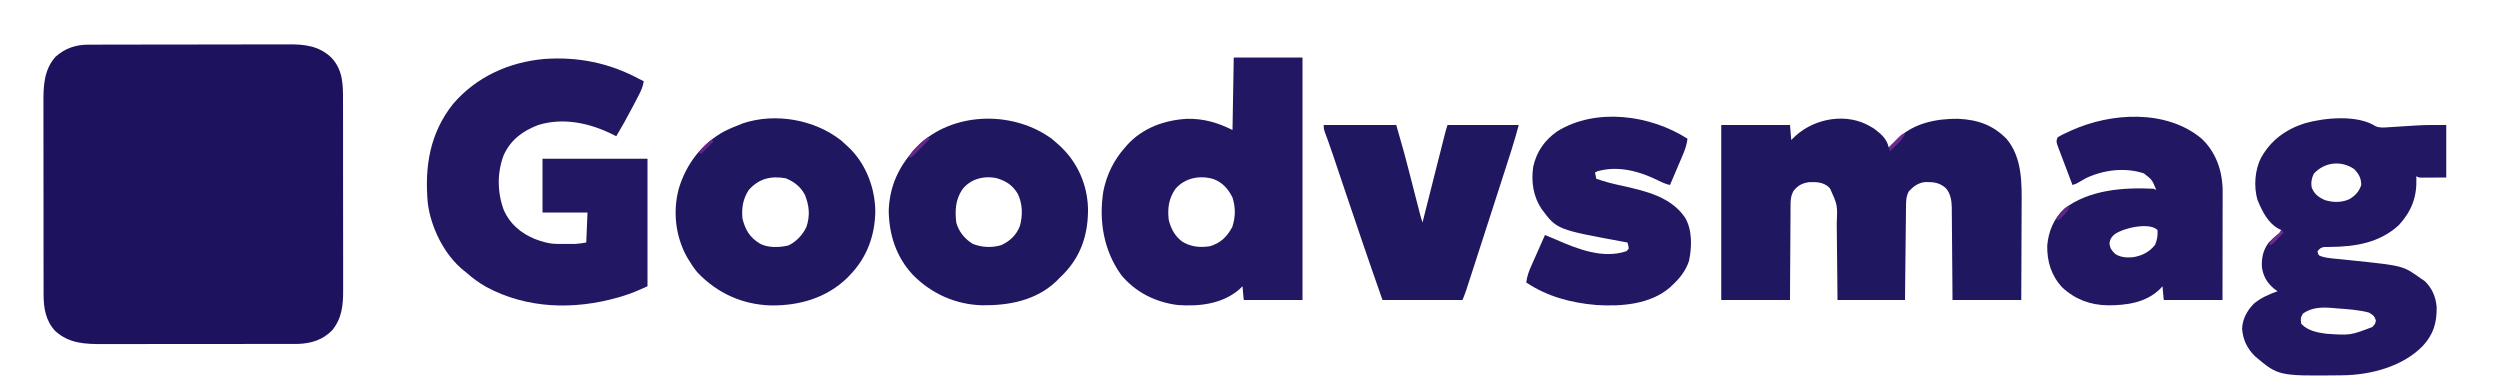 <?xml version="1.0" encoding="UTF-8"?>
<svg version="1.1" xmlns="http://www.w3.org/2000/svg" width="2000" height="314">
<path d="M0 0 C0.746 -0.005 1.491 -0.009 2.259 -0.014 C4.741 -0.026 7.222 -0.025 9.704 -0.023 C11.49 -0.029 13.276 -0.036 15.062 -0.043 C19.903 -0.061 24.744 -0.066 29.585 -0.067 C32.614 -0.069 35.642 -0.073 38.67 -0.078 C49.245 -0.097 59.82 -0.105 70.395 -0.103 C80.235 -0.102 90.075 -0.123 99.915 -0.155 C108.377 -0.181 116.839 -0.192 125.302 -0.19 C130.349 -0.19 135.397 -0.195 140.445 -0.217 C145.196 -0.236 149.946 -0.236 154.697 -0.222 C156.434 -0.22 158.171 -0.224 159.908 -0.236 C172.948 -0.322 184.398 0.901 194.285 10.267 C204.014 20.527 203.727 32.694 203.689 46.027 C203.695 47.814 203.702 49.6 203.71 51.387 C203.728 56.215 203.726 61.044 203.721 65.872 C203.718 69.913 203.724 73.953 203.73 77.994 C203.744 87.531 203.742 97.067 203.731 106.604 C203.719 116.422 203.733 126.239 203.76 136.057 C203.782 144.507 203.789 152.957 203.783 161.406 C203.78 166.444 203.782 171.481 203.799 176.519 C203.815 181.258 203.811 185.996 203.792 190.735 C203.788 192.467 203.792 194.199 203.802 195.931 C203.87 207.997 202.954 218.743 195.054 228.482 C187.397 236.207 178.44 239.008 167.737 239.396 C166.474 239.398 165.212 239.399 163.911 239.401 C163.203 239.403 162.494 239.406 161.764 239.408 C159.406 239.414 157.049 239.414 154.692 239.413 C152.995 239.416 151.297 239.419 149.6 239.423 C145 239.432 140.401 239.434 135.802 239.435 C132.924 239.435 130.047 239.438 127.169 239.44 C117.12 239.449 107.07 239.454 97.02 239.453 C87.671 239.452 78.322 239.463 68.972 239.478 C60.931 239.492 52.889 239.497 44.847 239.496 C40.051 239.496 35.254 239.499 30.458 239.509 C25.944 239.519 21.429 239.519 16.915 239.512 C15.265 239.511 13.615 239.513 11.965 239.519 C-2.434 239.569 -15.247 239.224 -26.465 229.142 C-34.197 220.907 -35.834 210.76 -35.849 199.849 C-35.851 199.136 -35.853 198.422 -35.856 197.687 C-35.862 195.314 -35.861 192.94 -35.86 190.567 C-35.863 188.858 -35.867 187.149 -35.871 185.44 C-35.879 180.81 -35.882 176.18 -35.882 171.549 C-35.883 168.653 -35.885 165.757 -35.888 162.861 C-35.897 152.747 -35.901 142.634 -35.9 132.521 C-35.9 123.109 -35.91 113.697 -35.926 104.285 C-35.939 96.192 -35.945 88.098 -35.944 80.004 C-35.944 75.176 -35.947 70.348 -35.957 65.52 C-35.967 60.977 -35.967 56.434 -35.96 51.891 C-35.959 50.229 -35.961 48.568 -35.967 46.906 C-36.013 33.416 -35.755 20.366 -26.325 9.713 C-18.766 2.925 -10.068 -0.046 0 0 Z " fill="#1C125E" transform="translate(70.715,35.733)"/>
<path d="M0 0 C1.031 0.598 2.062 1.196 3.125 1.812 C8.713 6.064 13.435 9.873 15 17 C15.959 16.01 15.959 16.01 16.938 15 C17.956 13.998 18.978 12.998 20 12 C20.62 11.372 21.24 10.744 21.879 10.098 C35.014 -2.505 52.748 -6.113 70.441 -5.973 C86.031 -5.259 98.357 -1.074 109.312 10.188 C122.008 25.366 121.437 46.043 121.293 64.684 C121.287 66.837 121.283 68.99 121.28 71.144 C121.269 76.761 121.239 82.378 121.206 87.995 C121.17 94.762 121.156 101.529 121.139 108.296 C121.11 118.531 121.052 128.765 121 139 C102.85 139 84.7 139 66 139 C65.944 130.477 65.944 130.477 65.887 121.781 C65.856 118.172 65.825 114.562 65.791 110.953 C65.737 105.23 65.686 99.507 65.654 93.783 C65.627 89.166 65.587 84.55 65.537 79.934 C65.52 78.176 65.509 76.419 65.502 74.662 C65.493 72.191 65.465 69.722 65.432 67.252 C65.434 66.533 65.435 65.813 65.437 65.072 C65.335 59.516 64.426 53.688 60.584 49.431 C55.338 44.898 50.765 44.6 44.086 44.648 C38.478 45.287 34.844 48.037 31.062 52.062 C28.654 56.454 28.833 60.988 28.795 65.89 C28.785 66.68 28.775 67.471 28.765 68.285 C28.733 70.893 28.708 73.501 28.684 76.109 C28.663 77.92 28.642 79.73 28.621 81.54 C28.565 86.301 28.516 91.062 28.468 95.823 C28.409 101.538 28.342 107.252 28.277 112.966 C28.18 121.644 28.091 130.322 28 139 C10.18 139 -7.64 139 -26 139 C-26.049 133.618 -26.098 128.236 -26.148 122.691 C-26.184 119.269 -26.22 115.846 -26.258 112.424 C-26.318 106.999 -26.376 101.574 -26.422 96.15 C-26.459 91.773 -26.505 87.396 -26.558 83.02 C-26.577 81.355 -26.592 79.691 -26.603 78.026 C-25.97 63.08 -25.97 63.08 -31.812 50.062 C-32.293 49.517 -32.774 48.972 -33.27 48.41 C-37.795 44.722 -42.599 44.566 -48.211 44.688 C-53.813 45.315 -57.537 47.191 -61.076 51.567 C-63.351 55.626 -63.576 58.864 -63.546 63.392 C-63.556 64.212 -63.567 65.032 -63.577 65.877 C-63.607 68.572 -63.608 71.266 -63.609 73.961 C-63.624 75.836 -63.641 77.71 -63.659 79.585 C-63.703 84.507 -63.723 89.429 -63.738 94.351 C-63.761 100.263 -63.814 106.176 -63.861 112.088 C-63.93 121.059 -63.961 130.029 -64 139 C-82.15 139 -100.3 139 -119 139 C-119 92.8 -119 46.6 -119 -1 C-100.85 -1 -82.7 -1 -64 -1 C-63.505 4.94 -63.505 4.94 -63 11 C-61.763 9.804 -60.525 8.607 -59.25 7.375 C-43.596 -6.55 -18.584 -10.854 0 0 Z " fill="#201761" transform="translate(1496,101)"/>
<path d="M0 0 C1.33 0.673 2.662 1.343 4 2 C3.384 6.122 2.01 9.286 0.086 12.973 C-0.809 14.695 -0.809 14.695 -1.723 16.451 C-2.036 17.046 -2.349 17.641 -2.672 18.254 C-3.608 20.029 -4.532 21.811 -5.457 23.592 C-9.43 31.194 -13.61 38.631 -18 46 C-18.897 45.541 -19.794 45.082 -20.719 44.609 C-39.088 35.458 -60.264 30.769 -80.473 37.031 C-92.867 41.782 -102.302 48.706 -108 61 C-113.467 75.214 -113.179 90.987 -107.938 105.188 C-102.875 116.393 -94.273 123.537 -83.098 128.215 C-77.021 130.507 -71.442 132.124 -64.91 132.133 C-63.961 132.134 -63.011 132.135 -62.033 132.137 C-61.053 132.133 -60.073 132.129 -59.062 132.125 C-57.598 132.131 -57.598 132.131 -56.104 132.137 C-55.153 132.135 -54.202 132.134 -53.223 132.133 C-52.364 132.132 -51.506 132.131 -50.621 132.129 C-47.727 131.987 -44.859 131.476 -42 131 C-41.67 123.08 -41.34 115.16 -41 107 C-52.88 107 -64.76 107 -77 107 C-77 92.81 -77 78.62 -77 64 C-49.28 64 -21.56 64 7 64 C7 97.66 7 131.32 7 166 C-0.001 169.182 -6.404 172.008 -13.688 174.125 C-14.543 174.377 -15.398 174.63 -16.279 174.889 C-51.595 185.038 -89.458 184.131 -122.146 166.465 C-127.928 163.204 -133.027 159.398 -138 155 C-138.928 154.267 -138.928 154.267 -139.875 153.52 C-155.466 141.096 -166.29 119.115 -168.769 99.557 C-171.408 70.392 -167.212 43.77 -148.688 20.312 C-130.087 -1.514 -103.733 -13.373 -75.38 -15.834 C-48.551 -17.7 -23.611 -12.688 0 0 Z " fill="#211762" transform="translate(511,63)"/>
<path d="M0 0 C3.474 1.37 6.816 0.935 10.468 0.676 C11.268 0.629 12.067 0.581 12.892 0.533 C15.454 0.38 18.016 0.212 20.577 0.043 C23.096 -0.117 25.615 -0.274 28.134 -0.425 C29.698 -0.52 31.261 -0.62 32.823 -0.726 C40.694 -1.216 48.381 -1.082 56.327 -1.082 C56.327 12.778 56.327 26.638 56.327 40.918 C52.738 40.939 49.15 40.959 45.452 40.98 C44.322 40.99 43.191 40.999 42.027 41.008 C41.139 41.011 40.25 41.013 39.335 41.016 C38.424 41.021 37.513 41.026 36.574 41.031 C34.327 40.918 34.327 40.918 32.327 39.918 C32.362 40.74 32.397 41.563 32.433 42.41 C32.787 57.03 28.293 68.217 18.362 79.043 C3.143 93.065 -16.113 96.231 -35.992 96.452 C-36.944 96.472 -37.895 96.491 -38.876 96.512 C-39.728 96.519 -40.581 96.526 -41.459 96.533 C-44.114 96.995 -44.999 97.861 -46.673 99.918 C-46.01 103.067 -46.01 103.067 -43.475 104.059 C-40.547 104.957 -37.881 105.373 -34.833 105.664 C-33.698 105.777 -32.564 105.891 -31.395 106.007 C-30.187 106.122 -28.98 106.237 -27.735 106.355 C-25.199 106.615 -22.662 106.877 -20.126 107.141 C-18.866 107.271 -17.606 107.401 -16.308 107.536 C21.9 111.554 21.9 111.554 36.327 121.918 C37.719 122.846 37.719 122.846 39.14 123.793 C45.028 129.513 47.897 136.333 48.663 144.496 C48.8 157.359 46.143 166.417 37.327 175.918 C21.14 192.307 -4.253 198.916 -26.747 199.156 C-27.884 199.171 -27.884 199.171 -29.043 199.186 C-77.978 199.689 -77.978 199.689 -96.771 183.836 C-103.02 177.536 -106.281 170.855 -106.985 161.98 C-106.728 154.115 -103.019 147.544 -97.673 141.918 C-91.977 137.182 -85.607 134.379 -78.673 131.918 C-80.251 130.742 -80.251 130.742 -81.86 129.543 C-87.163 124.919 -90.1 119.717 -91.153 112.734 C-91.485 105.125 -90.26 99.08 -85.673 92.918 C-83.401 90.623 -81.074 88.54 -78.563 86.512 C-76.572 85.046 -76.572 85.046 -75.673 82.918 C-76.254 82.655 -76.836 82.392 -77.435 82.121 C-86.531 77.232 -90.808 68.014 -94.673 58.918 C-97.789 48.308 -96.861 34.602 -91.673 24.918 C-83.909 10.929 -71.699 2.219 -56.61 -2.52 C-40.774 -6.973 -14.618 -9.455 0 0 Z M-49.673 37.918 C-51.419 41.661 -52.045 45.026 -51.243 49.102 C-49.146 54.383 -45.637 56.846 -40.524 59.07 C-34.063 60.991 -27.451 61.067 -21.235 58.293 C-16.546 55.518 -13.46 52.23 -11.673 46.98 C-11.673 41.447 -13.602 38.013 -17.423 34.105 C-27.921 27.039 -41.174 28.61 -49.673 37.918 Z M-58.298 149.73 C-60.191 152.743 -60.327 154.428 -59.673 157.918 C-54.779 163.444 -46.727 164.995 -39.673 165.918 C-20.397 167.221 -20.397 167.221 -2.86 160.543 C-0.537 158.128 -0.537 158.128 0.015 155.355 C-1.027 151.664 -2.325 150.822 -5.673 148.918 C-14.004 146.771 -22.687 146.238 -31.235 145.605 C-32.485 145.494 -33.735 145.382 -35.022 145.268 C-43.504 144.639 -51.1 144.761 -58.298 149.73 Z " fill="#211762" transform="translate(1900.673,101.082)"/>
<path d="M0 0 C18.15 0 36.3 0 55 0 C55 64.02 55 128.04 55 194 C39.49 194 23.98 194 8 194 C7.67 190.37 7.34 186.74 7 183 C6.113 183.866 5.226 184.732 4.312 185.625 C-9.391 197.288 -27.738 199.284 -45 198 C-62.64 195.724 -78.572 187.84 -90 174 C-104.059 154.512 -108.051 130.699 -104.348 107.156 C-101.786 94 -95.945 82.018 -87 72 C-86.357 71.252 -85.714 70.505 -85.051 69.734 C-72.616 56.22 -55.33 50.066 -37.346 49.055 C-24.17 48.748 -12.715 52.142 -1 58 C-0.67 38.86 -0.34 19.72 0 0 Z M-46.562 104.969 C-52.009 112.665 -53.125 120.736 -52 130 C-50.17 137.116 -47.023 143.111 -40.949 147.473 C-33.907 151.611 -27.012 152.13 -19 151 C-10.464 148.396 -5.33 143.338 -1.188 135.625 C1.442 127.598 1.567 120.111 -1 112 C-4.534 105.028 -8.851 100.045 -16.25 97.25 C-27.102 94.009 -38.853 96.221 -46.562 104.969 Z " fill="#211762" transform="translate(987,46)"/>
<path d="M0 0 C1.377 1.162 2.731 2.35 4.062 3.562 C5.198 4.578 5.198 4.578 6.355 5.613 C20.205 18.674 27.864 36.216 28.468 55.152 C28.707 75.262 23.249 92.868 9.124 107.559 C7.784 108.907 6.424 110.235 5.062 111.562 C4.078 112.56 4.078 112.56 3.074 113.578 C-13.108 128.964 -34.761 133.024 -56.305 132.777 C-77.52 132.206 -97.043 123.414 -111.805 108.282 C-125.101 93.926 -130.813 75.978 -130.969 56.707 C-130.035 34.192 -120.509 17.416 -104.574 2.324 C-75.962 -22.441 -29.896 -22.318 0 0 Z M-72.309 40.453 C-77.61 48.562 -77.999 57.063 -76.938 66.562 C-74.917 73.879 -70.32 79.5 -63.938 83.562 C-56.714 86.522 -48.515 86.933 -41.016 84.688 C-33.875 81.398 -28.98 76.779 -26.062 69.438 C-23.633 60.897 -23.848 51.86 -27.625 43.781 C-31.67 36.944 -36.637 33.598 -44.176 31.223 C-54.362 28.788 -65.921 31.645 -72.309 40.453 Z " fill="#201761" transform="translate(841.938,111.438)"/>
<path d="M0 0 C1.716 1.51 3.405 3.052 5.062 4.625 C6.246 5.746 6.246 5.746 7.453 6.891 C20.275 20.062 27.024 38.281 27.312 56.562 C27.046 76.02 20.669 93.517 7.062 107.625 C6.303 108.413 5.544 109.2 4.762 110.012 C-11.792 125.969 -33.234 132.15 -55.799 131.978 C-78.834 131.421 -99.071 122.251 -114.938 105.625 C-117.595 102.448 -119.831 99.189 -121.938 95.625 C-122.736 94.291 -122.736 94.291 -123.551 92.93 C-132.598 76.451 -134.766 56.668 -129.911 38.532 C-123.981 18.827 -111.505 2.431 -93.301 -7.41 C-89.599 -9.293 -85.808 -10.875 -81.938 -12.375 C-80.86 -12.809 -79.782 -13.244 -78.672 -13.691 C-52.734 -22.347 -21.373 -16.818 0 0 Z M-73.938 39.625 C-78.607 46.737 -79.805 54.227 -78.938 62.625 C-76.535 71.925 -73.058 77.625 -64.84 82.609 C-58.49 86 -49.373 85.657 -42.453 84.047 C-36.017 81.215 -30.69 75.417 -27.77 69.098 C-24.789 60.016 -25.494 52.481 -28.938 43.625 C-32.329 37.093 -37.611 32.956 -44.375 30.25 C-56.128 28.188 -65.856 30.429 -73.938 39.625 Z " fill="#201761" transform="translate(672.938,112.375)"/>
<path d="M0 0 C10.911 10.25 16.207 24.344 16.839 39.227 C16.872 41.607 16.874 43.985 16.864 46.365 C16.864 47.263 16.864 48.162 16.864 49.087 C16.863 52.036 16.856 54.985 16.848 57.934 C16.846 59.986 16.844 62.039 16.843 64.092 C16.84 69.479 16.83 74.866 16.819 80.253 C16.807 86.725 16.802 93.197 16.796 99.669 C16.787 109.488 16.767 119.306 16.75 129.125 C1.24 129.125 -14.27 129.125 -30.25 129.125 C-30.58 125.495 -30.91 121.865 -31.25 118.125 C-31.91 118.847 -32.57 119.569 -33.25 120.312 C-44.39 131.267 -59.946 133.392 -74.928 133.372 C-88.943 133.176 -101.117 128.687 -111.469 119.035 C-120.222 109.649 -123.66 98.365 -123.465 85.645 C-122.492 74.233 -118.239 63.997 -109.859 56.105 C-89.81 40.888 -62.551 38.935 -38.25 40.125 C-37.59 40.455 -36.93 40.785 -36.25 41.125 C-39.509 32.976 -39.509 32.976 -46.195 27.801 C-61.17 22.876 -78.392 24.955 -92.531 31.688 C-94.399 32.71 -96.251 33.762 -98.078 34.855 C-100.25 36.125 -100.25 36.125 -103.25 37.125 C-105.132 32.2 -107.001 27.27 -108.859 22.336 C-109.493 20.658 -110.131 18.981 -110.771 17.305 C-111.691 14.898 -112.599 12.487 -113.504 10.074 C-113.793 9.324 -114.083 8.574 -114.381 7.801 C-116.364 2.467 -116.364 2.467 -115.25 -0.875 C-112.66 -2.685 -109.734 -3.917 -106.875 -5.25 C-106.025 -5.648 -105.175 -6.046 -104.3 -6.455 C-72.393 -20.86 -28.292 -23.577 0 0 Z M-70.25 77.125 C-72.639 79.514 -73.187 80.7 -73.688 84.062 C-73.142 87.879 -71.955 89.42 -69.25 92.125 C-65.054 95.122 -59.707 95.364 -54.719 94.879 C-47.511 93.652 -41.973 90.86 -37.25 85.125 C-35.468 81.026 -34.939 77.58 -35.25 73.125 C-41.936 66.439 -64.216 71.865 -70.25 77.125 Z " fill="#211762" transform="translate(1761.25,110.875)"/>
<path d="M0 0 C-0.598 4.807 -2.036 8.95 -3.941 13.367 C-4.229 14.047 -4.516 14.726 -4.812 15.427 C-5.722 17.579 -6.642 19.727 -7.562 21.875 C-8.185 23.341 -8.807 24.807 -9.428 26.273 C-10.945 29.852 -12.47 33.427 -14 37 C-17.227 36.272 -19.959 35.102 -22.924 33.625 C-38.131 26.073 -55.224 21.232 -72 26 C-72.99 26.495 -72.99 26.495 -74 27 C-73.505 29.475 -73.505 29.475 -73 32 C-65.921 34.521 -58.837 36.222 -51.5 37.812 C-33.039 41.971 -13.396 46.455 -2 63 C3.972 73.032 3.549 86.704 1.188 97.828 C-1.504 105.716 -5.958 111.357 -12 117 C-12.678 117.647 -13.356 118.294 -14.055 118.961 C-29.816 132.581 -53.141 134.28 -73 133 C-93.055 131.298 -112.091 126.273 -129 115 C-128.41 110.074 -126.859 105.901 -124.84 101.414 C-124.531 100.712 -124.221 100.01 -123.902 99.287 C-122.921 97.064 -121.929 94.844 -120.938 92.625 C-120.267 91.111 -119.597 89.597 -118.928 88.082 C-117.292 84.385 -115.648 80.691 -114 77 C-110.934 78.213 -107.897 79.467 -104.883 80.805 C-87.799 88.283 -67.702 96.234 -49 90 C-48.34 89.34 -47.68 88.68 -47 88 C-47.32 85.397 -47.32 85.397 -48 83 C-48.855 82.844 -49.711 82.689 -50.592 82.529 C-104.495 72.641 -104.495 72.641 -116.688 56.25 C-123.48 46.054 -125.156 34.508 -123.438 22.375 C-120.734 10.283 -114.274 1.071 -104.176 -5.969 C-73.133 -25.122 -29.574 -19.04 0 0 Z " fill="#221762" transform="translate(1350,111)"/>
<path d="M0 0 C19.14 0 38.28 0 58 0 C64.887 24.105 64.887 24.105 67.613 34.758 C67.913 35.92 68.213 37.081 68.522 38.278 C69.455 41.893 70.384 45.509 71.312 49.125 C72.26 52.805 73.208 56.485 74.157 60.165 C74.741 62.431 75.324 64.698 75.906 66.966 C76.167 67.979 76.428 68.992 76.697 70.036 C76.925 70.925 77.153 71.814 77.389 72.73 C77.866 74.504 78.419 76.257 79 78 C79.236 77.067 79.472 76.134 79.715 75.173 C81.935 66.388 84.157 57.603 86.38 48.819 C87.523 44.303 88.665 39.786 89.807 35.27 C90.908 30.912 92.011 26.555 93.114 22.198 C93.535 20.535 93.955 18.871 94.376 17.207 C94.963 14.879 95.553 12.552 96.142 10.225 C96.316 9.535 96.49 8.844 96.67 8.133 C97.367 5.385 98.103 2.691 99 0 C117.81 0 136.62 0 156 0 C154.127 6.867 152.229 13.647 150.051 20.41 C149.622 21.751 149.622 21.751 149.184 23.119 C148.23 26.101 147.271 29.082 146.312 32.062 C145.628 34.196 144.944 36.329 144.259 38.462 C137.851 58.416 131.398 78.356 124.94 98.295 C124.125 100.812 123.311 103.329 122.496 105.846 C121.203 109.842 119.909 113.837 118.612 117.832 C118.131 119.318 117.649 120.803 117.169 122.289 C116.506 124.338 115.842 126.385 115.176 128.433 C114.803 129.586 114.429 130.738 114.044 131.926 C113.119 134.649 112.068 137.329 111 140 C89.88 140 68.76 140 47 140 C36.126 109.132 25.599 78.159 15.168 47.139 C14.01 43.697 12.852 40.254 11.693 36.812 C10.894 34.436 10.097 32.06 9.3 29.684 C8.803 28.206 8.306 26.729 7.808 25.251 C7.572 24.55 7.337 23.849 7.094 23.126 C5.939 19.71 4.758 16.306 3.524 12.917 C3.29 12.273 3.056 11.628 2.815 10.965 C2.177 9.223 1.533 7.484 0.887 5.745 C0 3 0 3 0 0 Z " fill="#201761" transform="translate(1059,100)"/>
<path d="M0 0 C0.66 0.33 1.32 0.66 2 1 C-0.45 3.508 -2.911 6.005 -5.375 8.5 C-6.423 9.573 -6.423 9.573 -7.492 10.668 C-8.162 11.345 -8.833 12.021 -9.523 12.719 C-10.141 13.347 -10.759 13.976 -11.396 14.623 C-13 16 -13 16 -15 16 C-13.486 12.427 -11.381 10.143 -8.625 7.438 C-7.854 6.673 -7.083 5.909 -6.289 5.121 C-4.273 3.253 -2.234 1.596 0 0 Z " fill="#67278B" transform="translate(742,110)"/>
<path d="M0 0 C-1.587 3.903 -4.134 6.335 -7.125 9.25 C-8.035 10.142 -8.945 11.034 -9.883 11.953 C-10.581 12.629 -11.28 13.304 -12 14 C-12.33 13.01 -12.66 12.02 -13 11 C-11.836 9.836 -10.671 8.672 -9.504 7.512 C-8.46 6.462 -7.427 5.401 -6.402 4.332 C-2.214 0 -2.214 0 0 0 Z " fill="#6D2990" transform="translate(1524,107)"/>
<path d="M0 0 C-1.398 3.158 -3.052 5.323 -5.5 7.75 C-6.413 8.67 -6.413 8.67 -7.344 9.609 C-9 11 -9 11 -11 11 C-9.602 7.842 -7.948 5.677 -5.5 3.25 C-4.892 2.636 -4.283 2.023 -3.656 1.391 C-2 0 -2 0 0 0 Z " fill="#612487" transform="translate(1656,165)"/>
<path d="M0 0 C0.66 0.66 1.32 1.32 2 2 C0.381 3.673 -1.245 5.338 -2.875 7 C-4.232 8.392 -4.232 8.392 -5.617 9.812 C-8 12 -8 12 -10 12 C-8.628 8.816 -7.138 7.029 -4.438 4.875 C-1.79 2.791 -1.79 2.791 0 0 Z " fill="#702A92" transform="translate(1825,184)"/>
<path d="M0 0 C0.66 0.33 1.32 0.66 2 1 C-1.3 4.3 -4.6 7.6 -8 11 C-8.66 10.67 -9.32 10.34 -10 10 C-7.029 6.001 -3.871 3.079 0 0 Z " fill="#6A238A" transform="translate(569,112)"/>
</svg>
